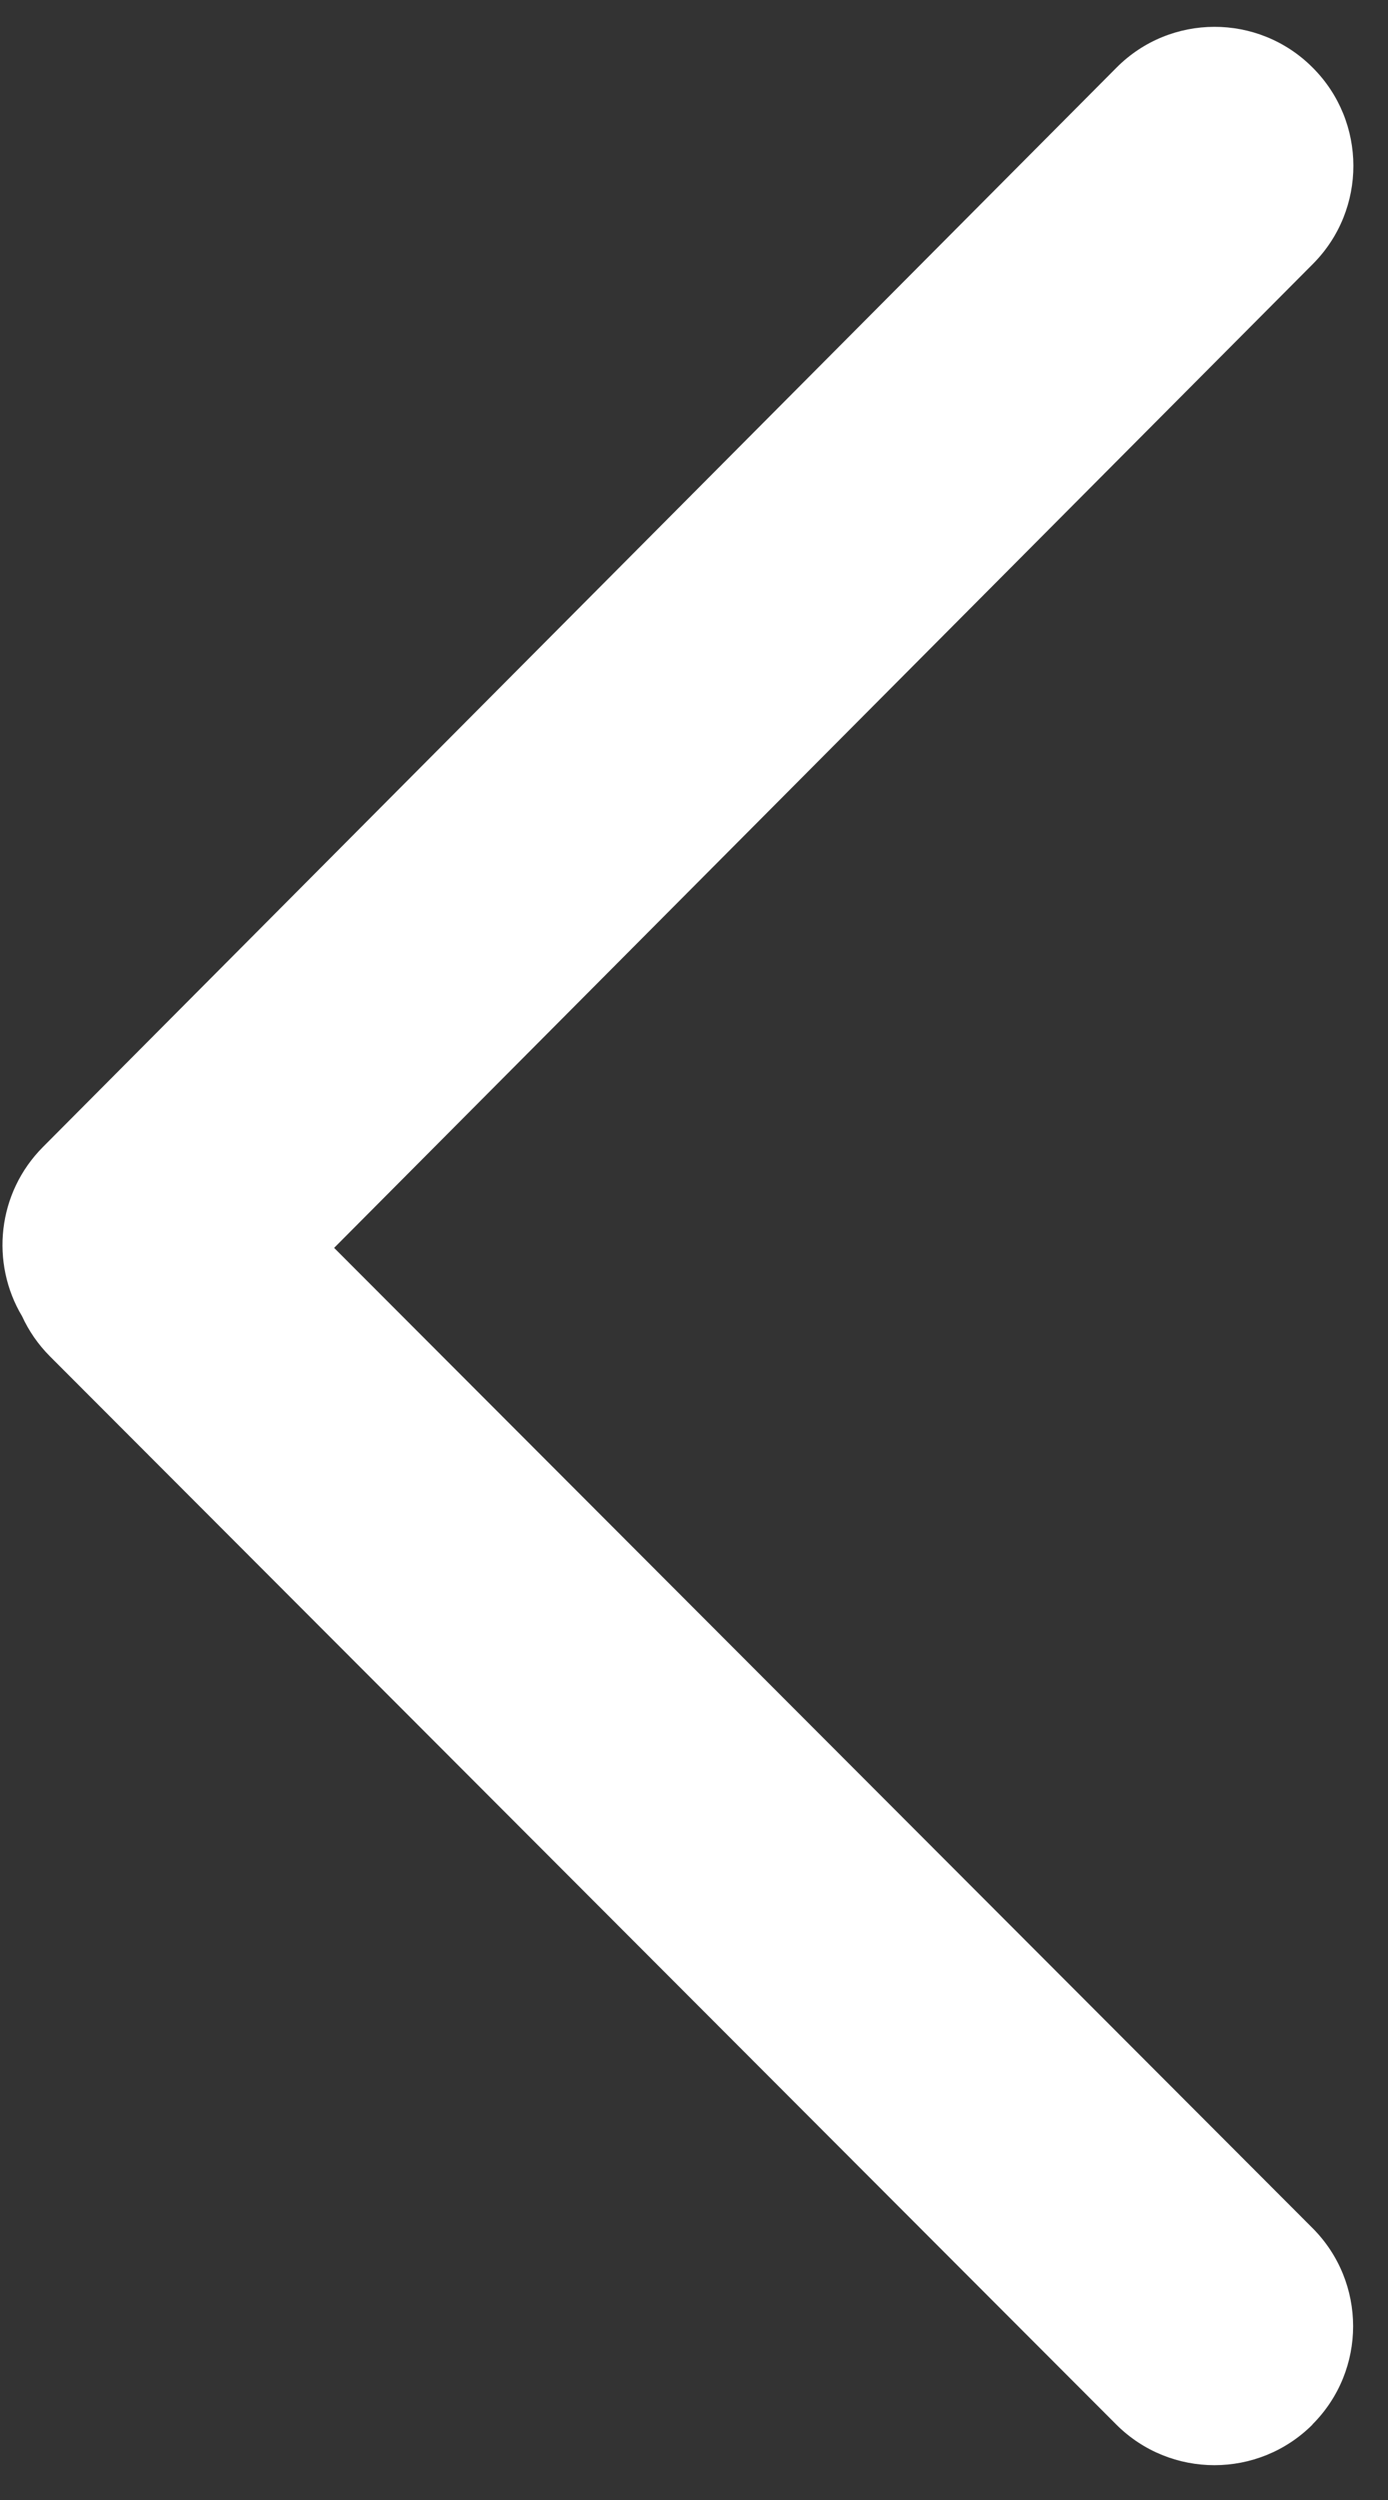 <?xml version="1.0" encoding="UTF-8"?>
<svg width="10px" height="18px" viewBox="0 0 10 18" version="1.1" xmlns="http://www.w3.org/2000/svg" xmlns:xlink="http://www.w3.org/1999/xlink">
    <rect x="0" y="0" width="10" height="18" fill="#333333" stroke="none"/>
    <g id="dev" stroke="none" stroke-width="1" fill="none" fill-rule="evenodd">
        <g id="E-comm-W-10.2-(Published)" transform="translate(-922, -38)" fill="#FFFFFF">
            <g id="back" transform="translate(903, 22)">
                <path d="M23.274,29.466 L33.248,29.472 C33.8,29.472 34.248,29.919 34.248,30.472 L34.248,30.472 L34.249,30.472 C34.249,31.024 33.801,31.472 33.249,31.472 C33.249,31.472 33.248,31.472 33.248,31.472 L22.38,31.466 C22.258,31.466 22.141,31.444 22.033,31.404 C21.599,31.295 21.278,30.903 21.277,30.436 L21.251,19.472 C21.249,18.921 21.695,18.473 22.246,18.472 C22.247,18.472 22.248,18.472 22.248,18.472 L22.251,18.472 C22.802,18.472 23.249,18.918 23.251,19.469 L23.274,29.466 Z" id="+" transform="translate(27.75, 24.972) rotate(45) translate(-27.75, -24.972) "></path>
            </g>
        </g>
    </g>
</svg>
